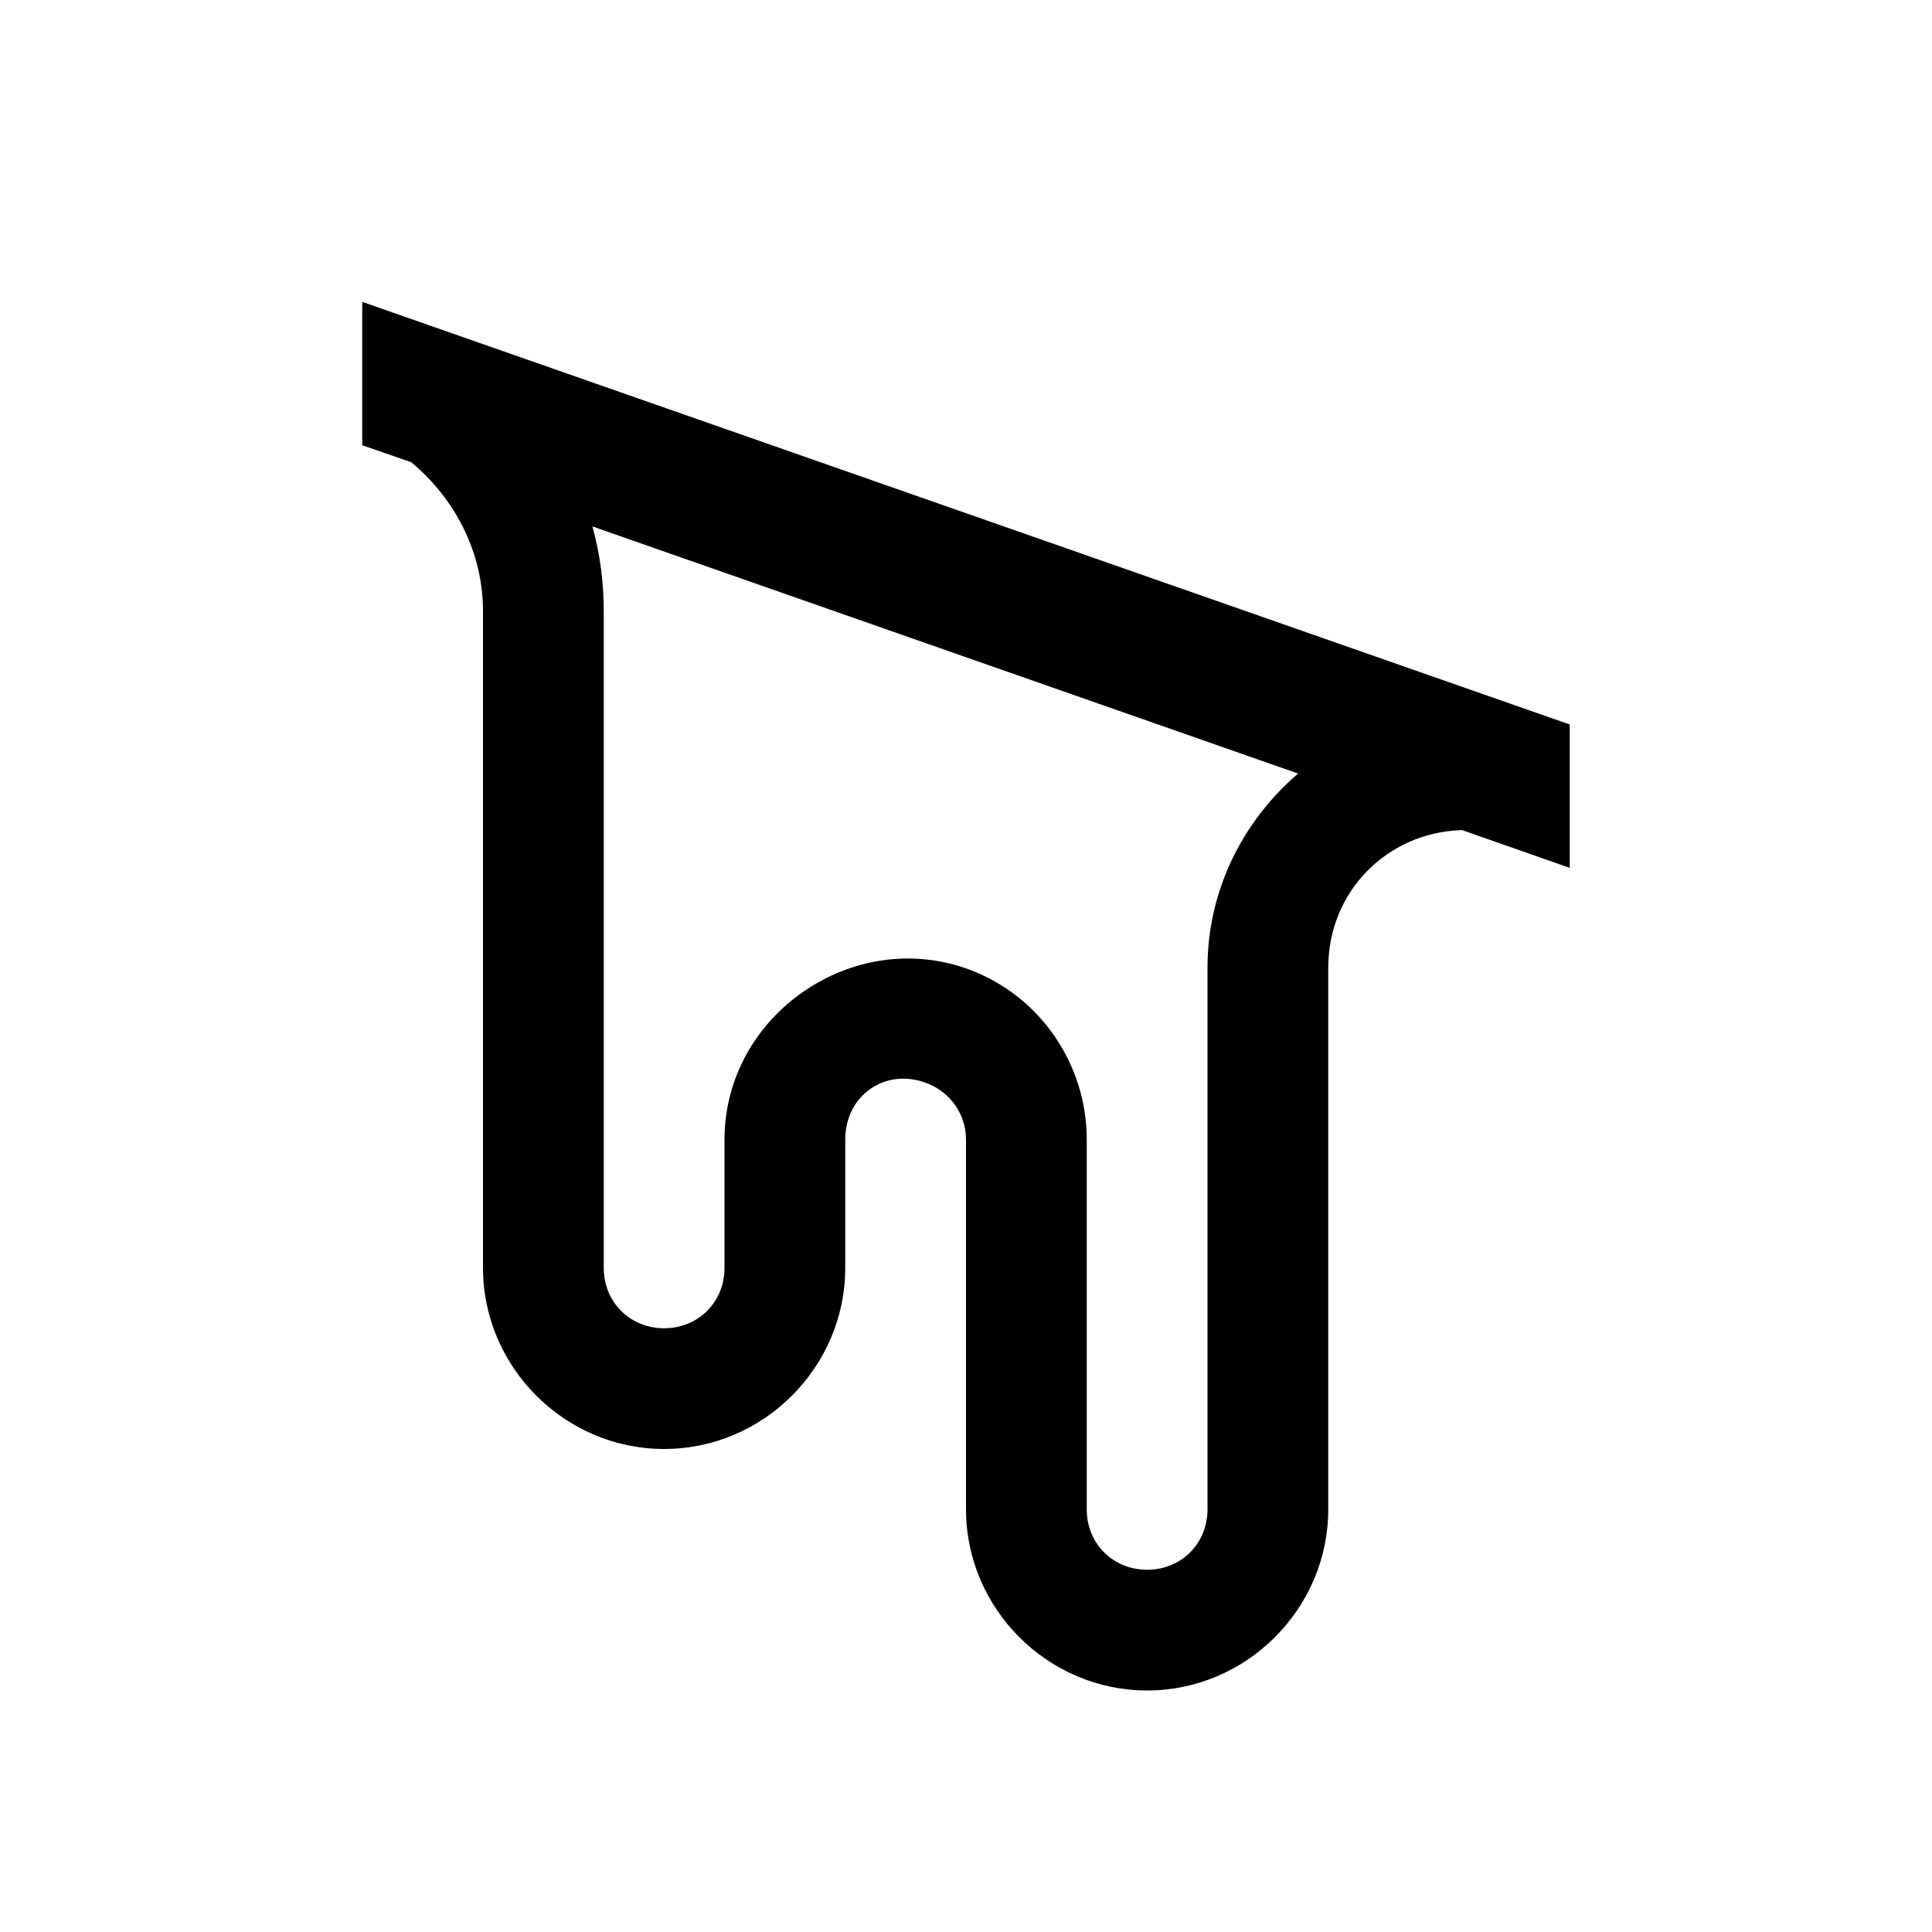 <?xml version="1.0" encoding="utf-8"?><!-- Uploaded to: SVG Repo, www.svgrepo.com, Generator: SVG Repo Mixer Tools -->
<svg fill="#000000" width="800px" height="800px" viewBox="0 0 32 32" xmlns="http://www.w3.org/2000/svg"><path d="M 6 5 L 6 7.375 L 6.812 7.656 C 7.547 8.27 8 9.156 8 10.125 L 8 21 C 8 22.645 9.355 24 11 24 C 12.645 24 14 22.645 14 21 L 14 18.875 C 14 18.145 14.66 17.68 15.344 17.938 C 15.738 18.086 16 18.453 16 18.875 L 16 25 C 16 26.645 17.355 28 19 28 C 20.645 28 22 26.645 22 25 L 22 16.031 C 22 14.758 22.98 13.797 24.188 13.75 L 24.219 13.75 L 26 14.375 L 26 12 Z M 9.812 8.719 L 21.5 12.812 C 20.594 13.594 20 14.73 20 16.031 L 20 25 C 20 25.566 19.566 26 19 26 C 18.434 26 18 25.566 18 25 L 18 18.875 C 18 17.629 17.23 16.5 16.062 16.062 C 14.133 15.34 12 16.812 12 18.875 L 12 21 C 12 21.566 11.566 22 11 22 C 10.434 22 10 21.566 10 21 L 10 10.125 C 10 9.645 9.938 9.172 9.812 8.719 Z"/></svg>